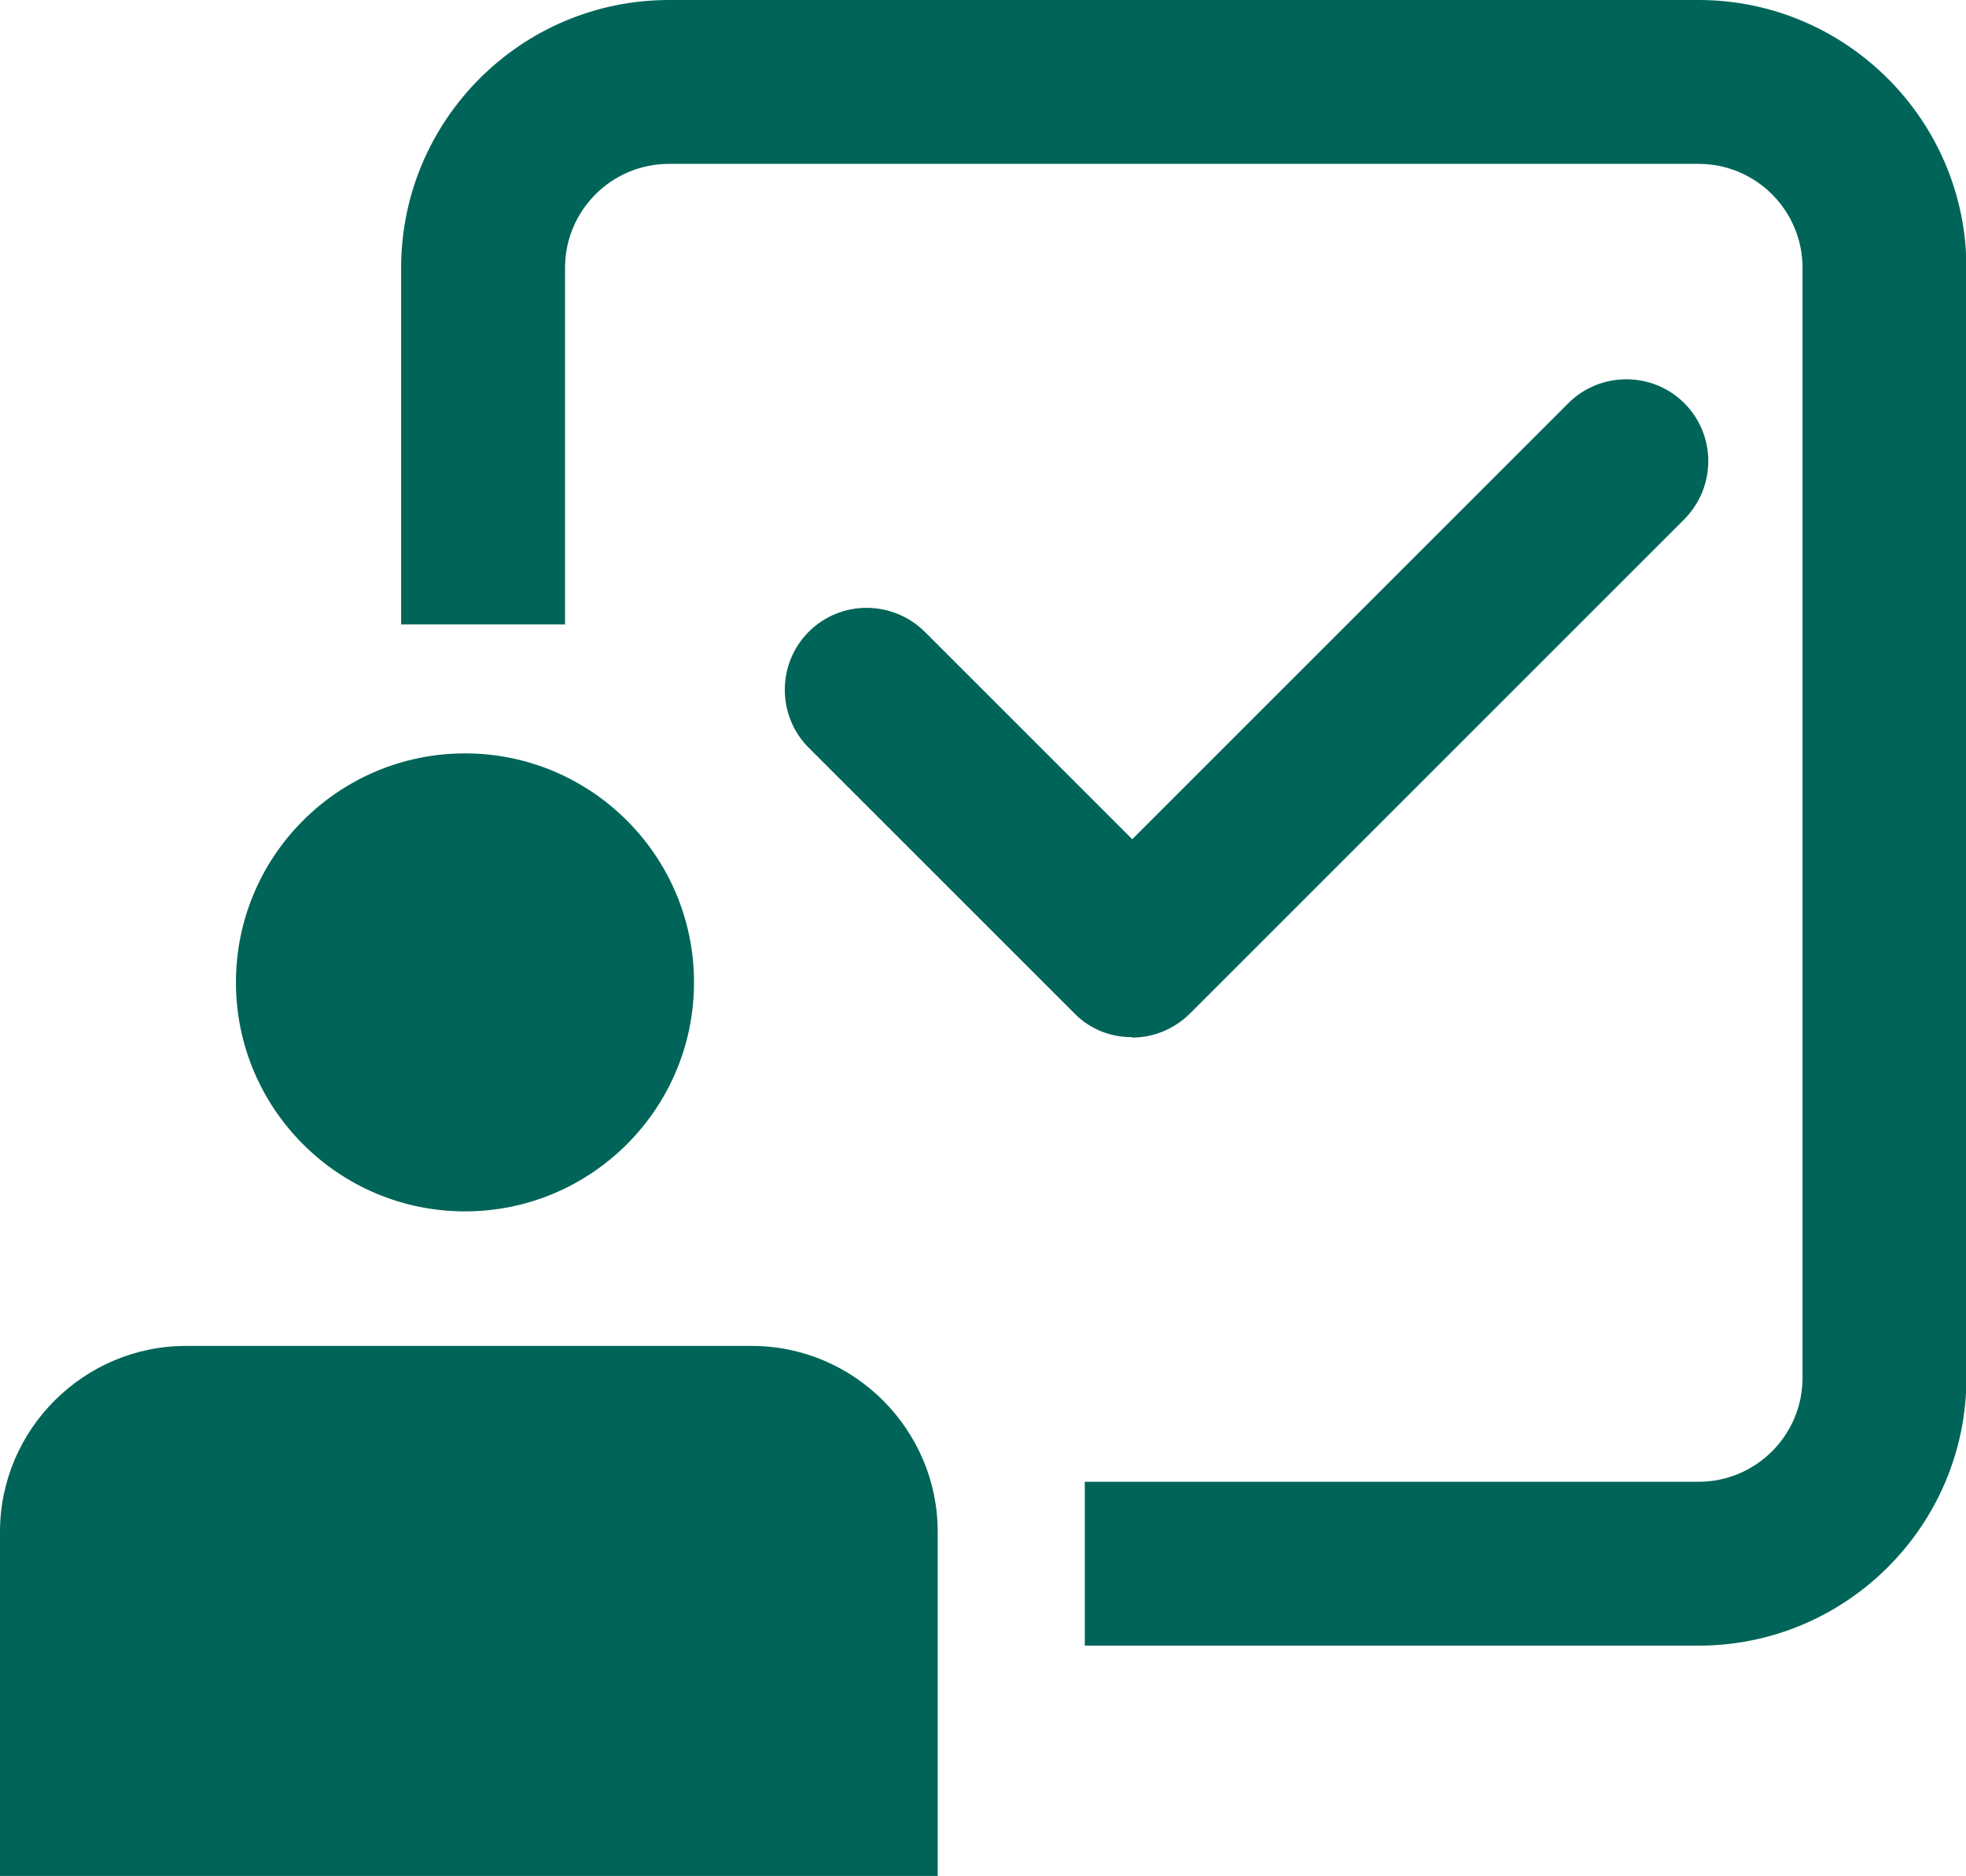 <?xml version="1.0" encoding="UTF-8"?>
<svg xmlns="http://www.w3.org/2000/svg" id="Laag_2" viewBox="0 0 45.58 43.5" width="45.58" height="43.5" x="0" y="0"><defs><style>.cls-1{fill:#006558;}</style></defs><g id="Laag_1-2"><g><path class="cls-1" d="M39.38,0c3.42,0,6.21,2.79,6.21,6.21V31.95c0,3.42-2.78,6.21-6.21,6.21h-14.23v-3.8h14.23c1.33,0,2.41-1.08,2.41-2.41V6.21c0-1.33-1.08-2.41-2.41-2.41H15.51c-1.33,0-2.41,1.08-2.41,2.41V14.48h-3.8V6.21c0-3.42,2.78-6.21,6.21-6.21"/><path class="cls-1" d="M21.74,43.5H0v-7.98c0-2.37,1.94-4.31,4.31-4.31h13.12c2.37,0,4.31,1.94,4.31,4.31v7.98h0Z"/><path class="cls-1" d="M16.09,22.78c0,2.93-2.38,5.31-5.31,5.31s-5.31-2.38-5.31-5.31,2.38-5.31,5.31-5.31,5.31,2.38,5.31,5.31h0Z"/><path class="cls-1" d="M26.24,24.05c-.49,0-.97-.18-1.34-.56l-6.15-6.15c-.74-.74-.74-1.95,0-2.69,.74-.74,1.94-.74,2.69,0l4.81,4.81,10.11-10.11c.74-.74,1.95-.74,2.69,0,.74,.74,.74,1.94,0,2.69l-11.46,11.46c-.37,.37-.86,.56-1.34,.56h0Z"/></g></g></svg>
